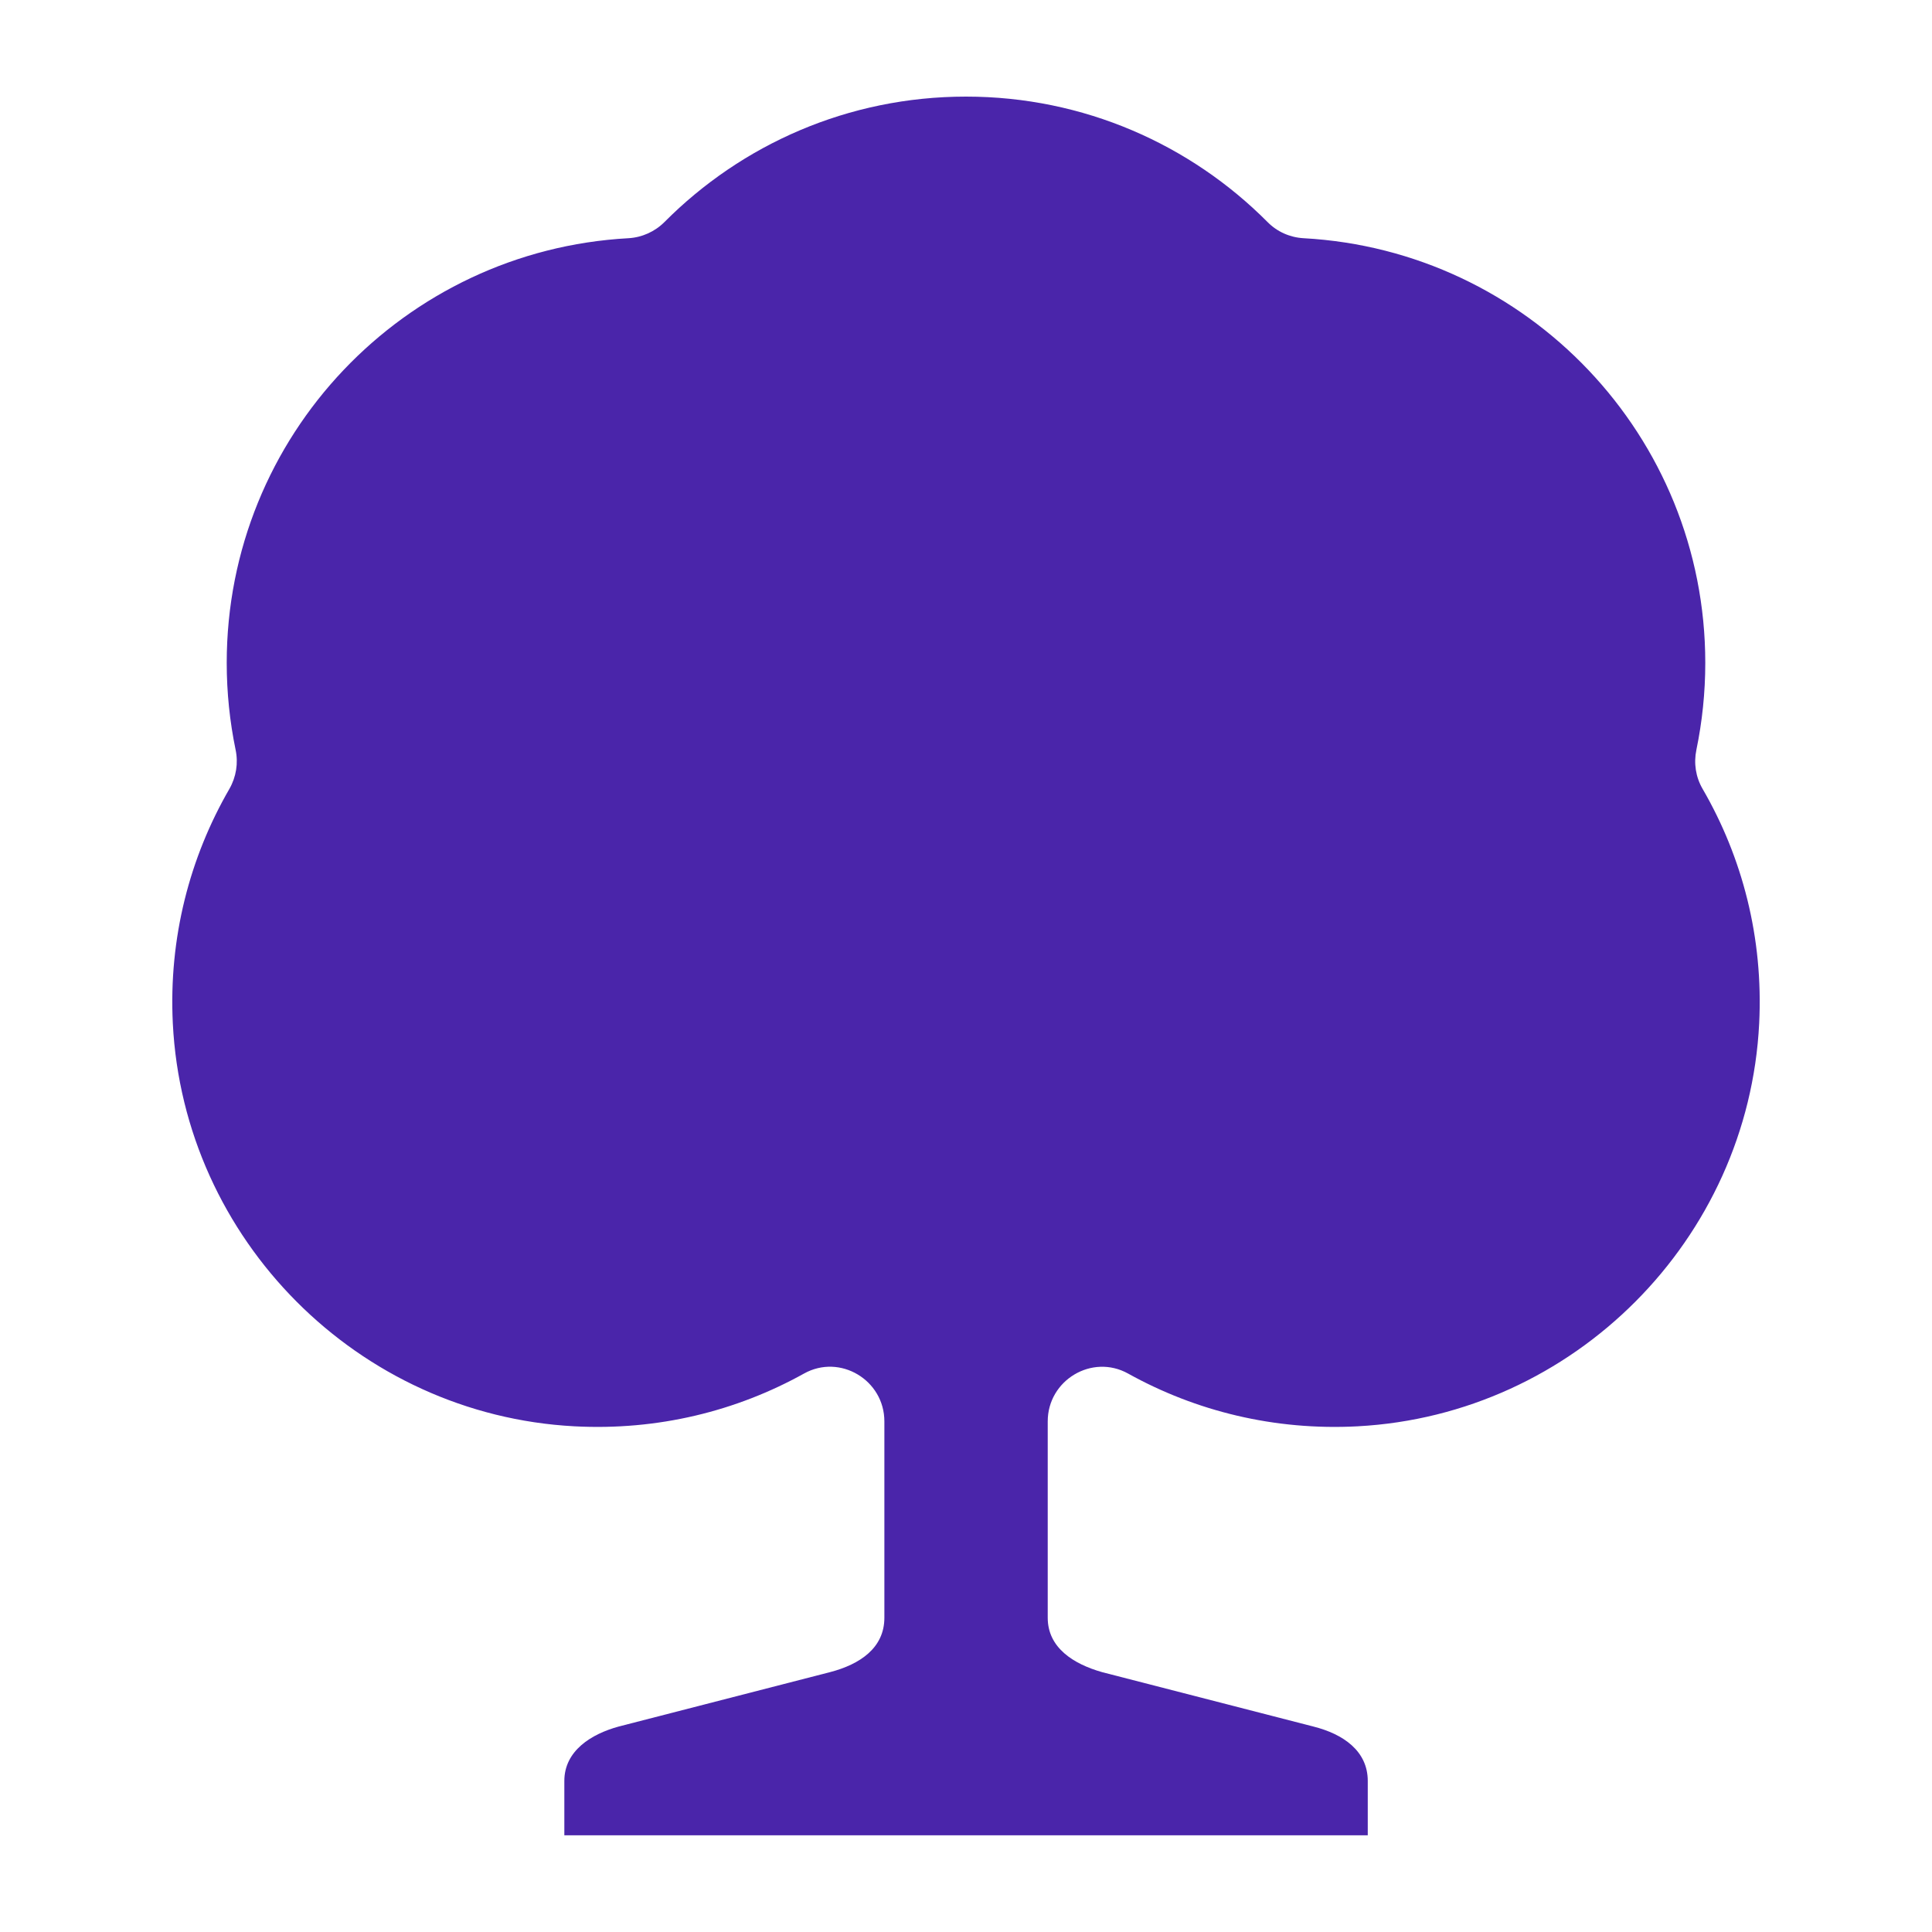 <?xml version="1.0" encoding="UTF-8"?><svg id="Layer_1" xmlns="http://www.w3.org/2000/svg" viewBox="0 0 200 200"><defs><style>.cls-1{fill:#4a25aa;}</style></defs><path class="cls-1" d="M140.55,147.65c22.38-1.2,40.44-19.33,41.56-41.71,.44-8.87-1.75-17.2-5.86-24.28-.71-1.22-.93-2.65-.64-4.04,.6-2.91,.92-5.92,.92-9,0-23.49-18.4-42.69-41.58-43.96-1.42-.08-2.75-.67-3.74-1.68-7.97-8.01-19.01-12.98-31.21-12.98s-23.23,4.96-31.21,12.98c-1,1-2.33,1.6-3.74,1.68-23.18,1.27-41.58,20.46-41.58,43.96,0,3.09,.32,6.1,.92,9,.29,1.38,.06,2.81-.64,4.04-4.1,7.08-6.3,15.41-5.86,24.28,1.12,22.38,19.18,40.52,41.56,41.71,8.66,.46,16.8-1.58,23.78-5.46,3.73-2.08,8.32,.68,8.32,4.95v20.33c0,3.11-2.51,4.82-5.63,5.63l-21.87,5.63c-2.86,.78-5.63,2.52-5.63,5.63v5.63h83.17v-5.63c0-3.11-2.56-4.86-5.63-5.63l-21.87-5.63c-2.96-.84-5.63-2.52-5.63-5.63v-20.33c0-4.27,4.59-7.02,8.32-4.95,6.98,3.88,15.13,5.92,23.78,5.46Z"/></svg>